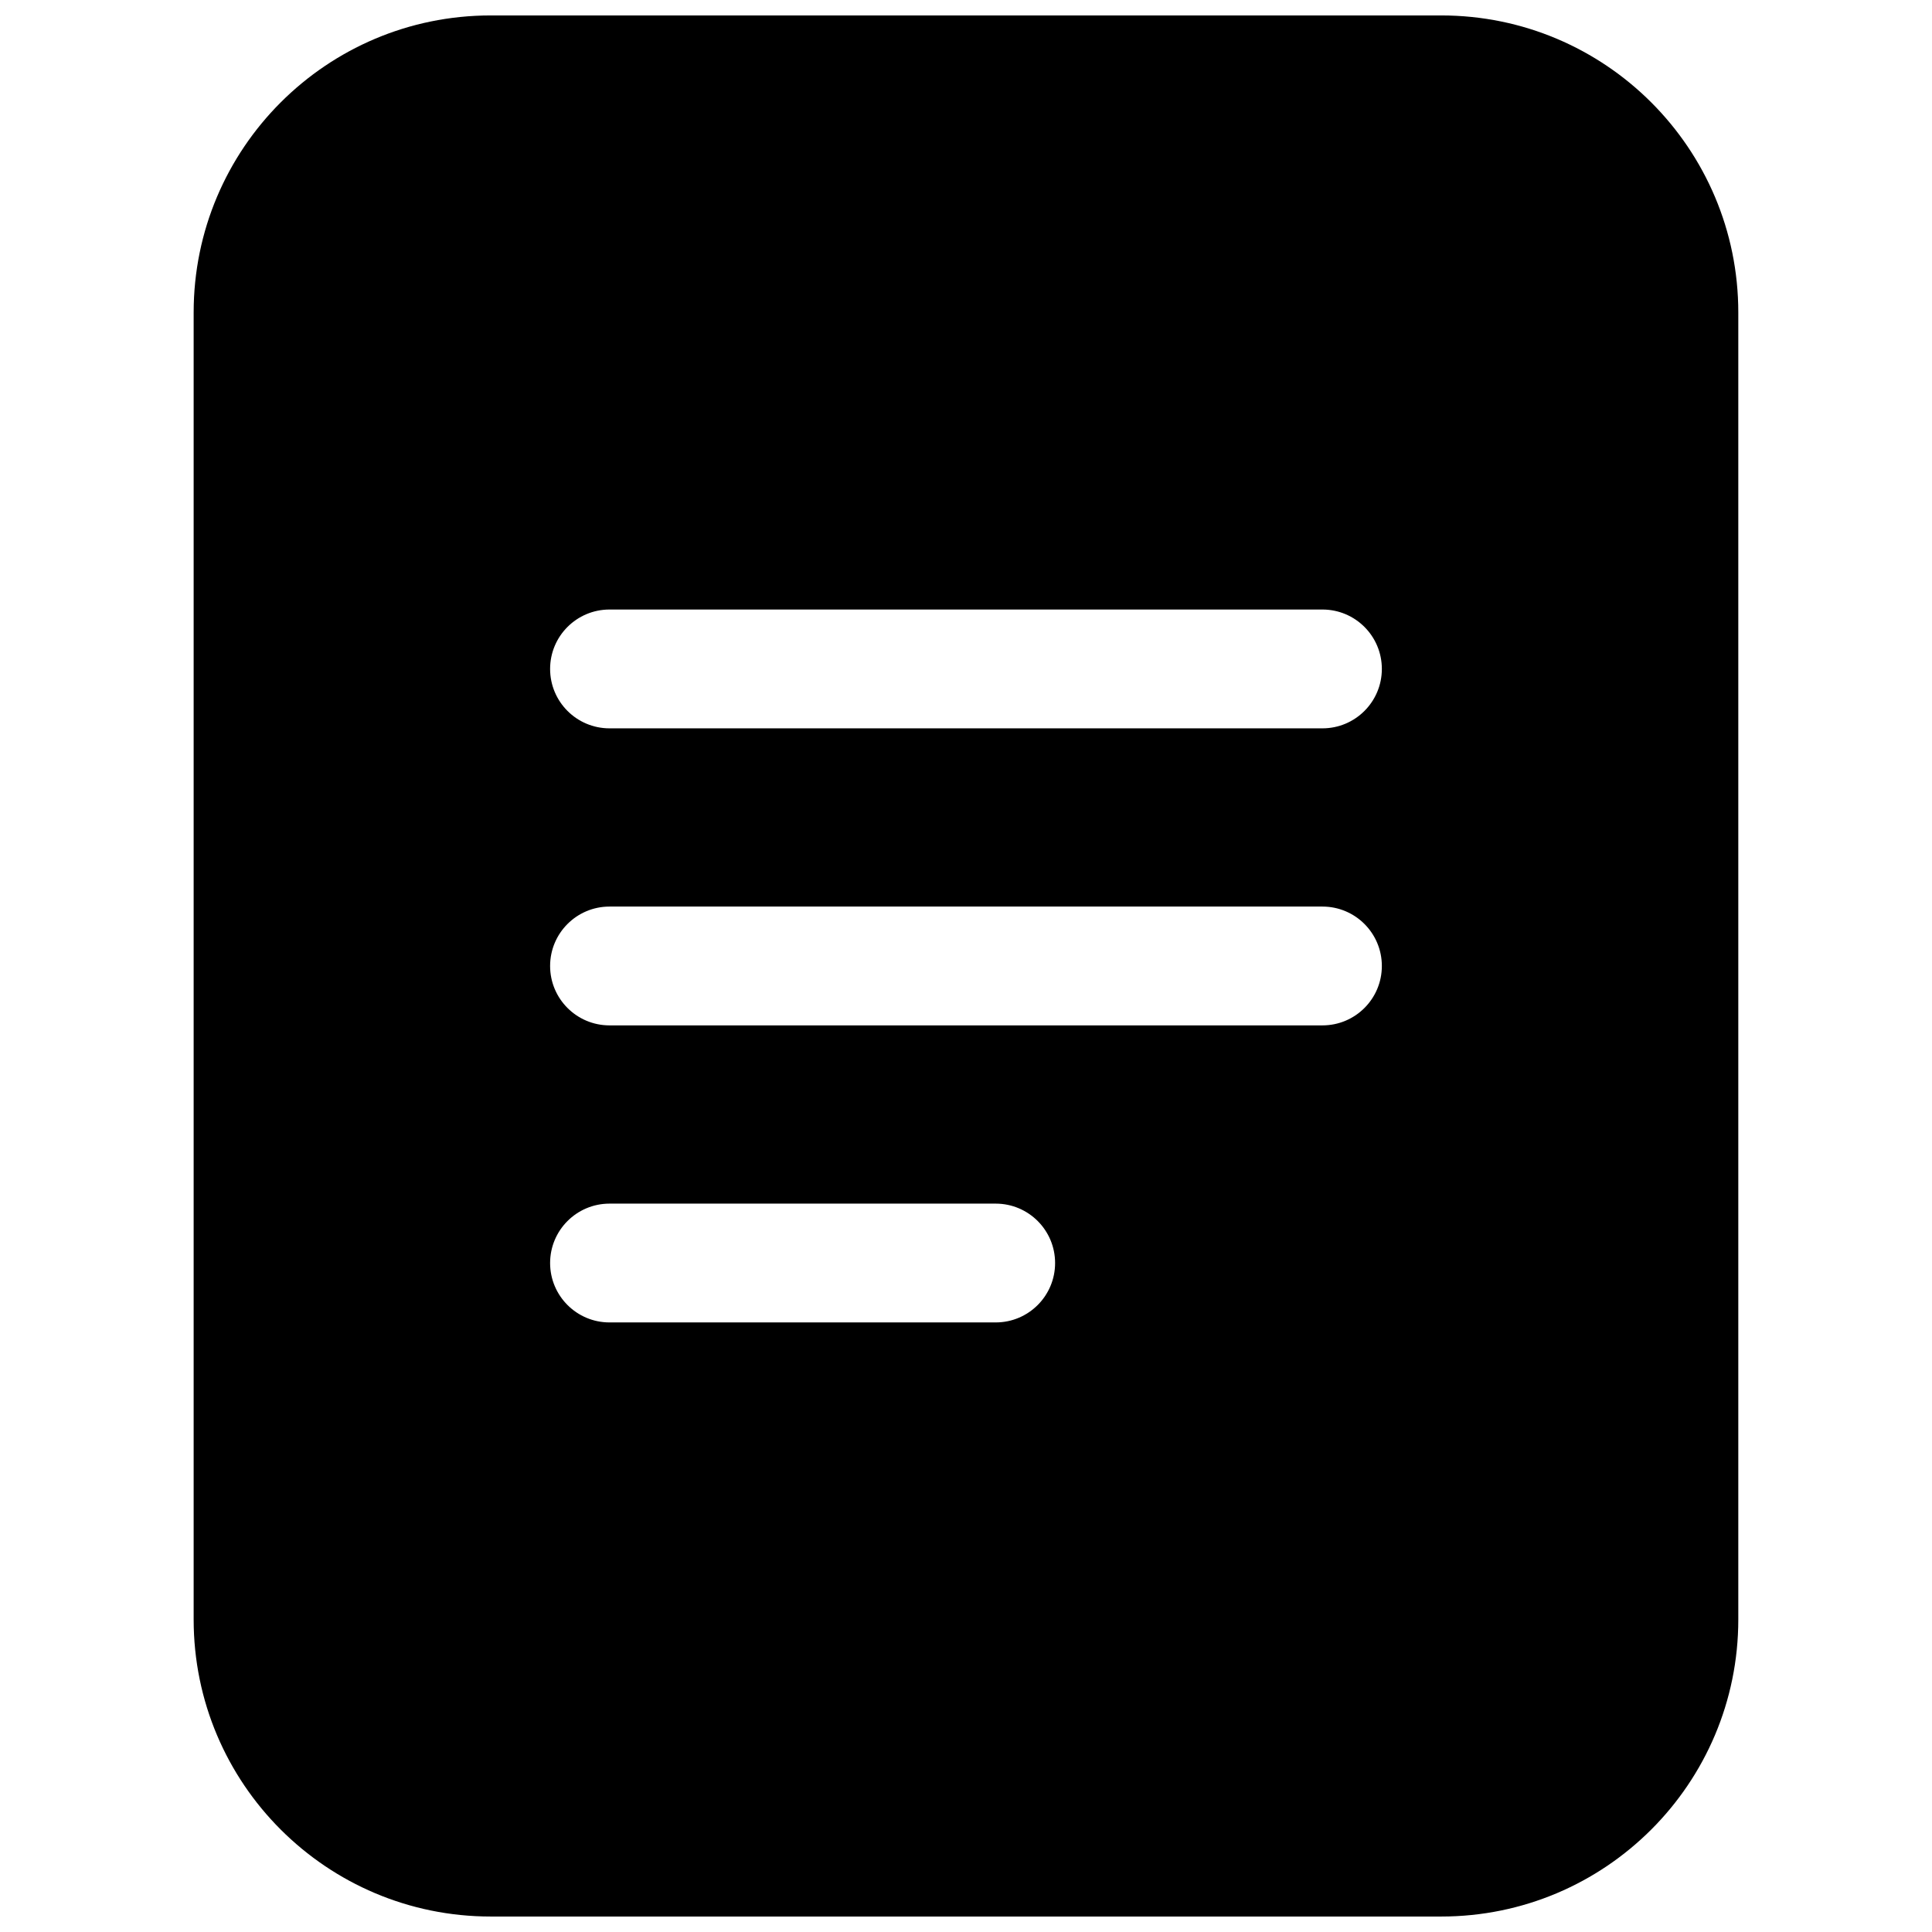 <?xml version="1.0" encoding="UTF-8"?>
<!-- Uploaded to: ICON Repo, www.iconrepo.com, Generator: ICON Repo Mixer Tools -->
<svg width="800px" height="800px" version="1.1" viewBox="144 144 512 512" xmlns="http://www.w3.org/2000/svg">
 <defs>
  <clipPath id="a">
   <path d="m195 148.09h410v503.81h-410z"/>
  </clipPath>
 </defs>
 <g clip-path="url(#a)">
  <path d="m195.32 573.18c0 43.477 35.246 78.719 78.723 78.719h251.9c43.477 0 78.723-35.242 78.723-78.719v-346.37c0-43.473-35.246-78.719-78.723-78.719h-251.9c-43.477 0-78.723 35.246-78.723 78.719zm110.21-267.65h188.93c8.699 0 15.746 7.047 15.746 15.742 0 8.695-7.047 15.746-15.746 15.746h-188.93c-8.695 0-15.746-7.051-15.746-15.746 0-8.695 7.051-15.742 15.746-15.742zm188.93 78.719h-188.93c-8.695 0-15.746 7.051-15.746 15.746s7.051 15.742 15.746 15.742h188.93c8.699 0 15.746-7.047 15.746-15.742s-7.047-15.746-15.746-15.746zm-188.93 78.723h102.34c8.695 0 15.742 7.047 15.742 15.742s-7.047 15.742-15.742 15.742h-102.34c-8.695 0-15.746-7.047-15.746-15.742s7.051-15.742 15.746-15.742z" fill-rule="evenodd"/>
 </g>
</svg>